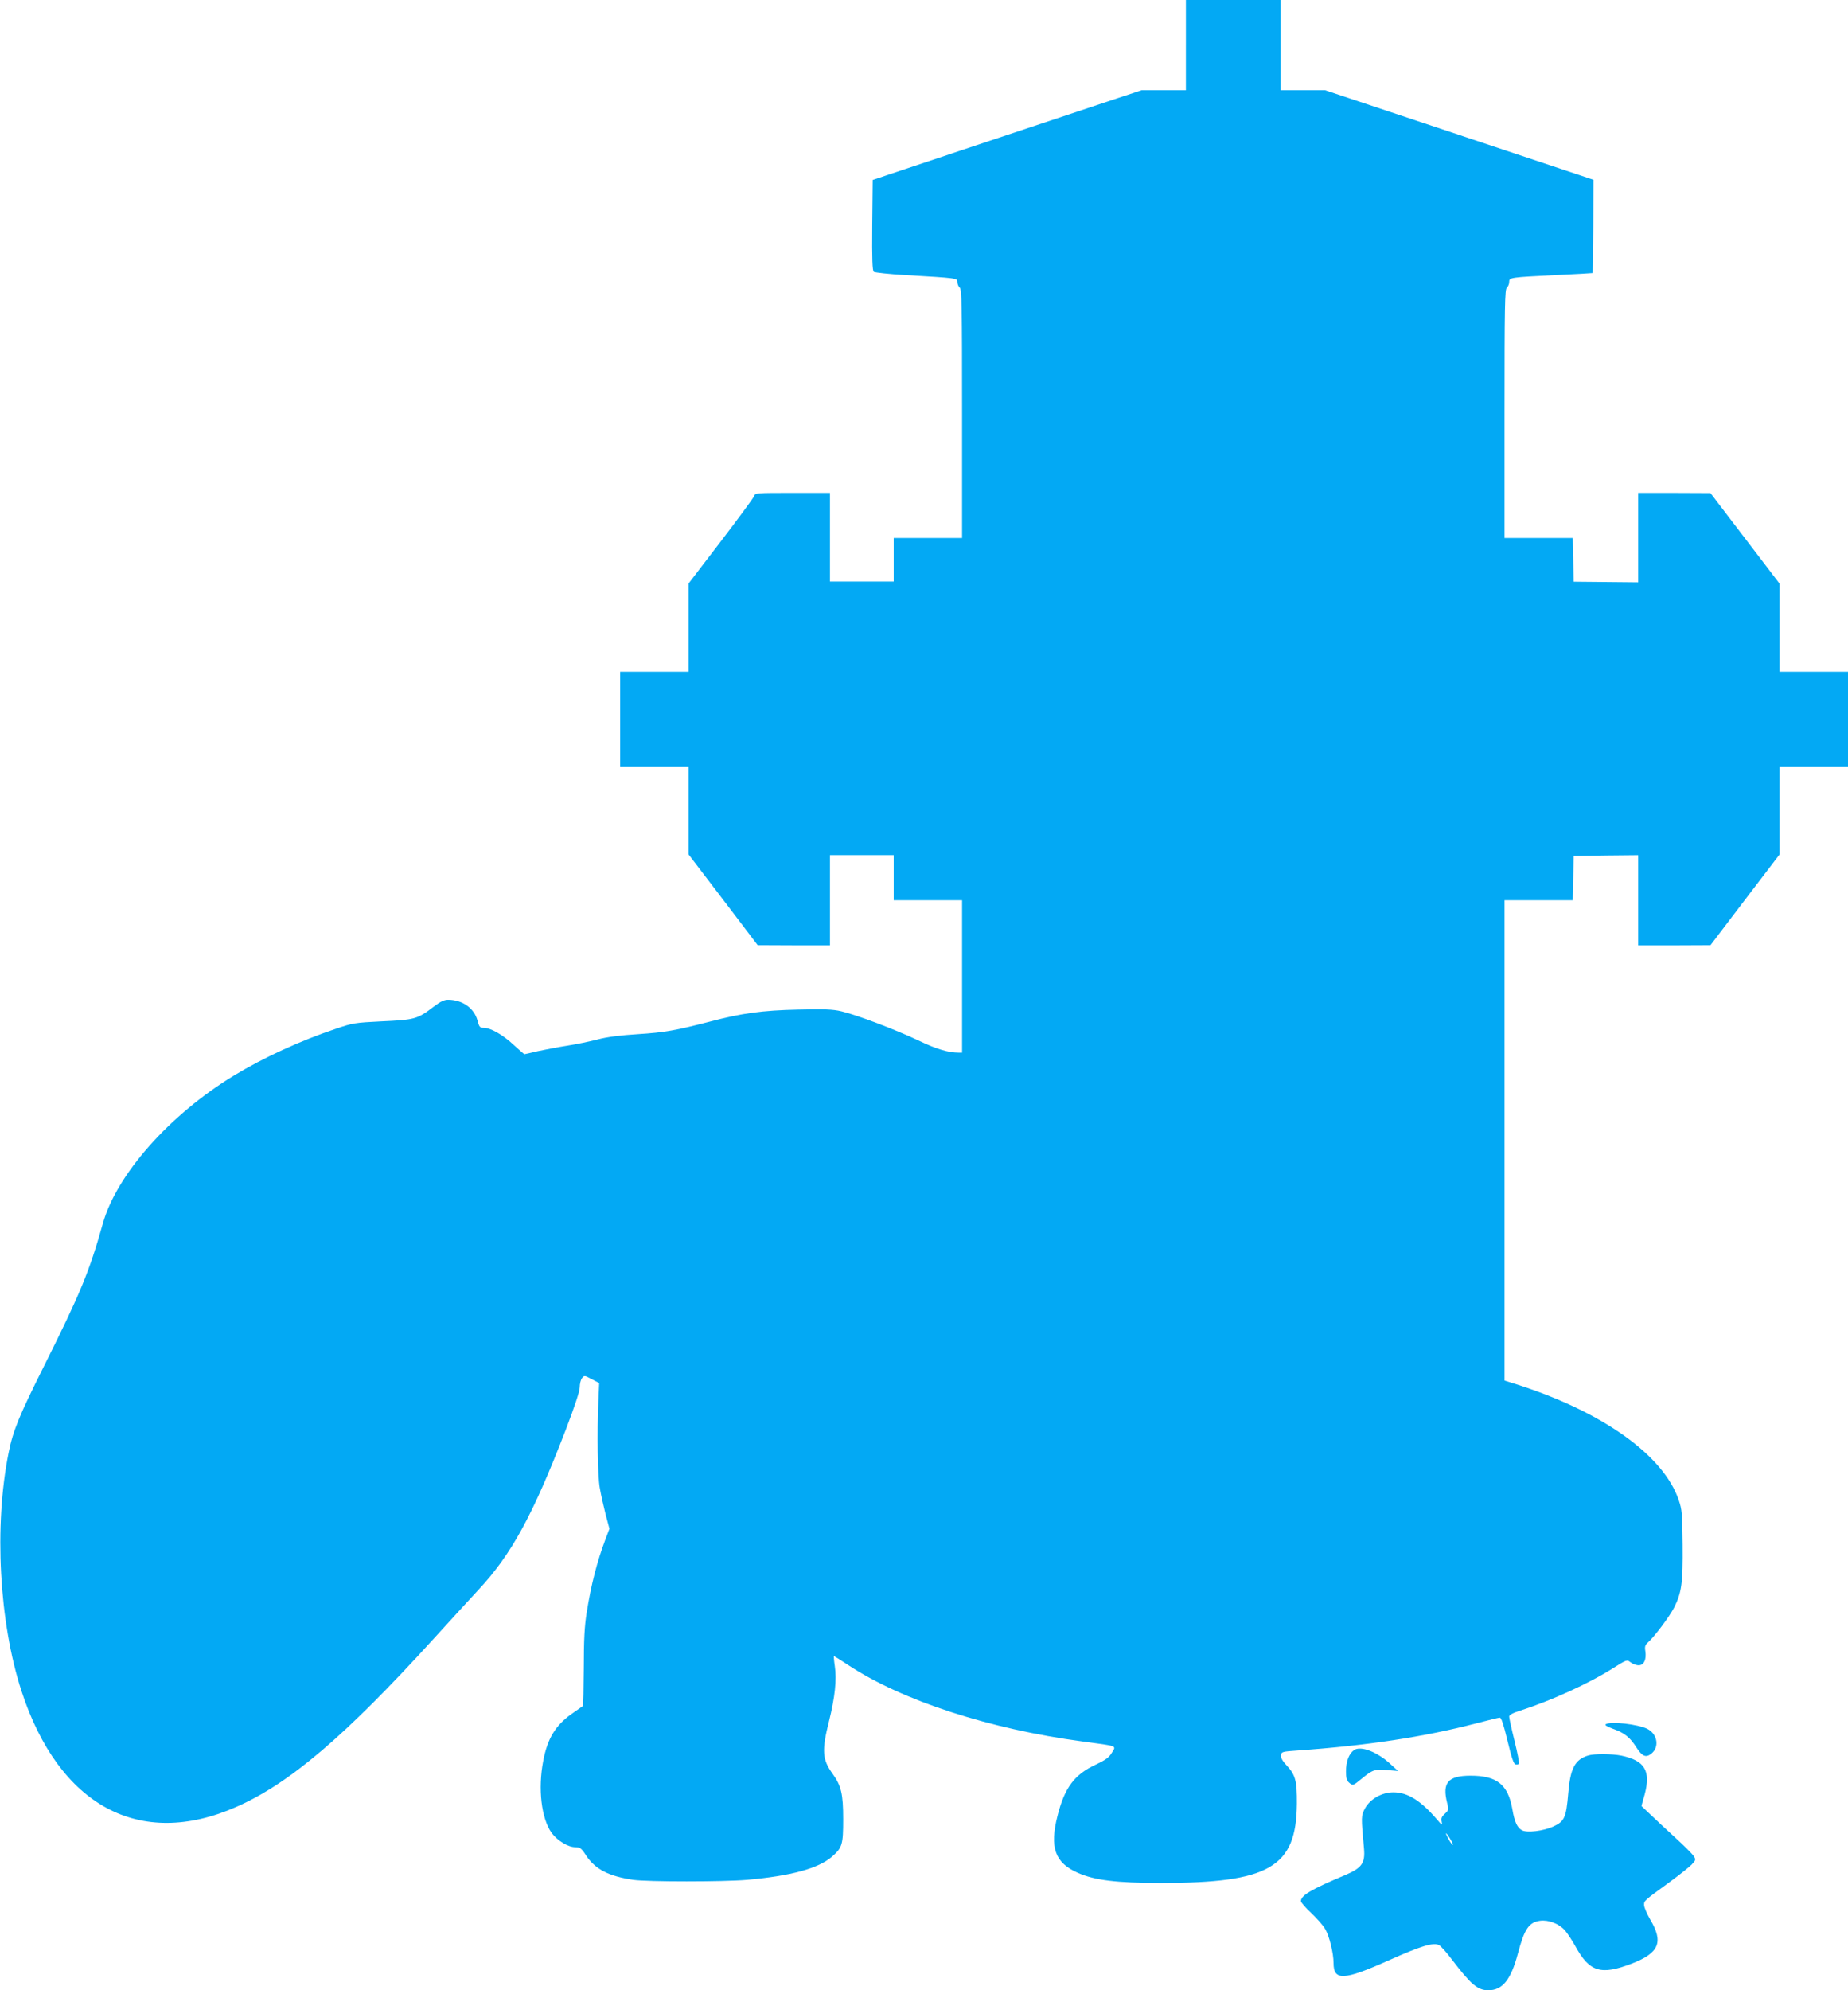 <?xml version="1.0" standalone="no"?>
<!DOCTYPE svg PUBLIC "-//W3C//DTD SVG 20010904//EN"
 "http://www.w3.org/TR/2001/REC-SVG-20010904/DTD/svg10.dtd">
<svg version="1.0" xmlns="http://www.w3.org/2000/svg"
 width="1189pt" height="1280pt" viewBox="0 0 1189 1280"
 preserveAspectRatio="xMidYMid meet">
<g transform="translate(0,1280) scale(0.1,-0.1)"
fill="#03a9f4" stroke="none">
<path d="M7630 12510 l0 -290 -143 0 -142 0 -865 -288 -865 -289 -3 -290 c-2
-225 1 -293 10 -301 7 -5 99 -15 203 -21 337 -20 335 -19 335 -46 0 -12 7 -28
15 -35 13 -11 15 -113 15 -811 l0 -799 -220 0 -220 0 0 -140 0 -140 -205 0
-205 0 0 285 0 285 -240 0 c-240 0 -241 0 -249 -22 -5 -13 -102 -144 -215
-292 l-206 -269 0 -284 0 -283 -220 0 -220 0 0 -305 0 -305 220 0 220 0 0
-282 0 -283 223 -292 222 -292 233 -1 232 0 0 290 0 290 205 0 205 0 0 -145 0
-145 220 0 220 0 0 -490 0 -490 -22 0 c-67 0 -146 24 -258 78 -143 68 -398
165 -497 188 -55 13 -108 15 -278 11 -230 -5 -362 -23 -570 -78 -217 -56 -288
-69 -460 -80 -115 -7 -199 -18 -260 -34 -49 -13 -137 -31 -195 -40 -58 -9
-142 -25 -188 -35 -46 -11 -86 -20 -88 -20 -2 0 -33 27 -68 59 -70 66 -150
111 -194 111 -25 0 -29 5 -40 47 -22 80 -97 133 -190 133 -24 0 -49 -12 -90
-43 -107 -82 -122 -86 -342 -96 -164 -8 -182 -11 -285 -46 -233 -78 -470 -187
-661 -303 -414 -252 -755 -637 -843 -953 -87 -310 -145 -449 -375 -909 -164
-328 -202 -420 -231 -565 -94 -469 -61 -1087 83 -1530 241 -739 760 -1020
1382 -746 342 150 701 456 1265 1076 115 127 247 270 293 320 213 228 350 480
561 1027 58 151 91 251 91 276 0 21 6 47 14 58 15 19 16 19 63 -6 l48 -25 -5
-115 c-9 -205 -5 -483 9 -560 7 -41 24 -117 37 -168 l25 -94 -25 -66 c-54
-143 -93 -292 -122 -477 -13 -82 -18 -171 -18 -352 -1 -133 -3 -243 -6 -245
-3 -2 -35 -25 -71 -50 -105 -74 -157 -159 -184 -303 -35 -180 -12 -370 54
-463 37 -50 106 -92 152 -92 31 0 39 -6 69 -52 59 -90 147 -135 305 -158 92
-13 577 -13 730 0 283 25 461 73 549 150 65 57 71 77 71 240 0 163 -13 216
-68 292 -67 93 -71 149 -23 339 38 153 50 267 37 354 -5 33 -7 61 -6 63 2 2
45 -25 96 -59 346 -227 905 -409 1504 -489 235 -32 218 -24 185 -78 -15 -25
-41 -43 -96 -69 -140 -64 -204 -148 -250 -331 -52 -204 -17 -302 131 -367 108
-48 250 -65 535 -65 697 0 871 101 874 510 1 146 -9 185 -66 246 -27 29 -39
50 -36 66 3 22 8 23 108 30 441 31 813 87 1150 175 74 19 141 36 149 36 10 2
24 -41 50 -148 27 -112 40 -151 53 -153 9 -2 18 1 21 5 3 5 -10 71 -29 148
-19 76 -34 146 -34 155 0 11 22 23 73 39 201 65 441 174 598 274 86 54 87 54
110 36 13 -10 36 -19 52 -19 34 0 51 37 43 91 -5 29 -1 40 16 55 42 37 140
168 169 225 49 97 57 159 55 404 -2 200 -4 226 -25 287 -97 287 -487 566
-1038 743 l-83 26 0 1545 0 1544 220 0 219 0 3 143 3 142 208 3 207 2 0 -290
0 -290 233 0 232 1 222 292 223 292 0 283 0 282 220 0 220 0 0 305 0 305 -220
0 -220 0 0 283 0 283 -222 291 -223 292 -232 1 -233 0 0 -287 0 -288 -207 2
-208 2 -3 141 -3 140 -219 0 -220 0 0 799 c0 698 2 800 15 811 8 7 15 23 15
36 0 30 4 30 300 45 129 6 236 12 237 13 1 1 3 136 4 301 l1 299 -863 288
-864 288 -142 0 -143 0 0 290 0 290 -305 0 -305 0 0 -290z"/>
<path d="M10332 1711 c-9 -5 6 -15 47 -30 73 -26 109 -55 150 -120 37 -57 61
-67 95 -40 54 42 41 126 -25 160 -60 30 -236 50 -267 30z"/>
<path d="M8711 1544 c-32 -23 -51 -73 -51 -137 0 -40 5 -58 18 -70 25 -23 28
-22 81 22 72 59 85 64 165 57 l71 -6 -48 44 c-85 79 -193 121 -236 90z"/>
<path d="M10219 1510 c-86 -26 -116 -83 -129 -244 -13 -155 -24 -180 -96 -213
-64 -29 -169 -42 -202 -24 -30 16 -48 54 -62 138 -28 156 -99 213 -268 213
-146 0 -184 -45 -151 -176 11 -42 10 -46 -15 -69 -21 -19 -25 -30 -20 -52 6
-25 3 -24 -32 17 -103 120 -188 173 -279 173 -74 0 -150 -43 -183 -104 -25
-47 -25 -52 -6 -259 8 -91 -14 -123 -116 -167 -224 -94 -290 -133 -290 -170 0
-8 30 -42 66 -76 36 -34 77 -80 90 -103 27 -45 54 -155 54 -219 0 -115 66
-112 352 16 210 94 291 119 328 99 10 -6 48 -47 82 -93 122 -160 165 -197 234
-197 91 0 145 67 190 236 42 159 71 201 143 211 55 7 122 -19 160 -62 16 -19
46 -64 67 -102 91 -166 164 -188 364 -111 175 68 204 137 118 282 -22 38 -40
80 -40 94 0 28 -3 26 162 146 63 46 128 98 144 114 27 30 28 32 13 55 -9 14
-62 67 -118 118 -57 52 -129 119 -160 149 l-58 55 21 75 c40 151 1 217 -150
249 -60 12 -174 13 -213 1z m-889 -536 c12 -19 20 -37 18 -39 -2 -3 -15 13
-27 35 -28 50 -21 53 9 4z"/>
</g>
</svg>
